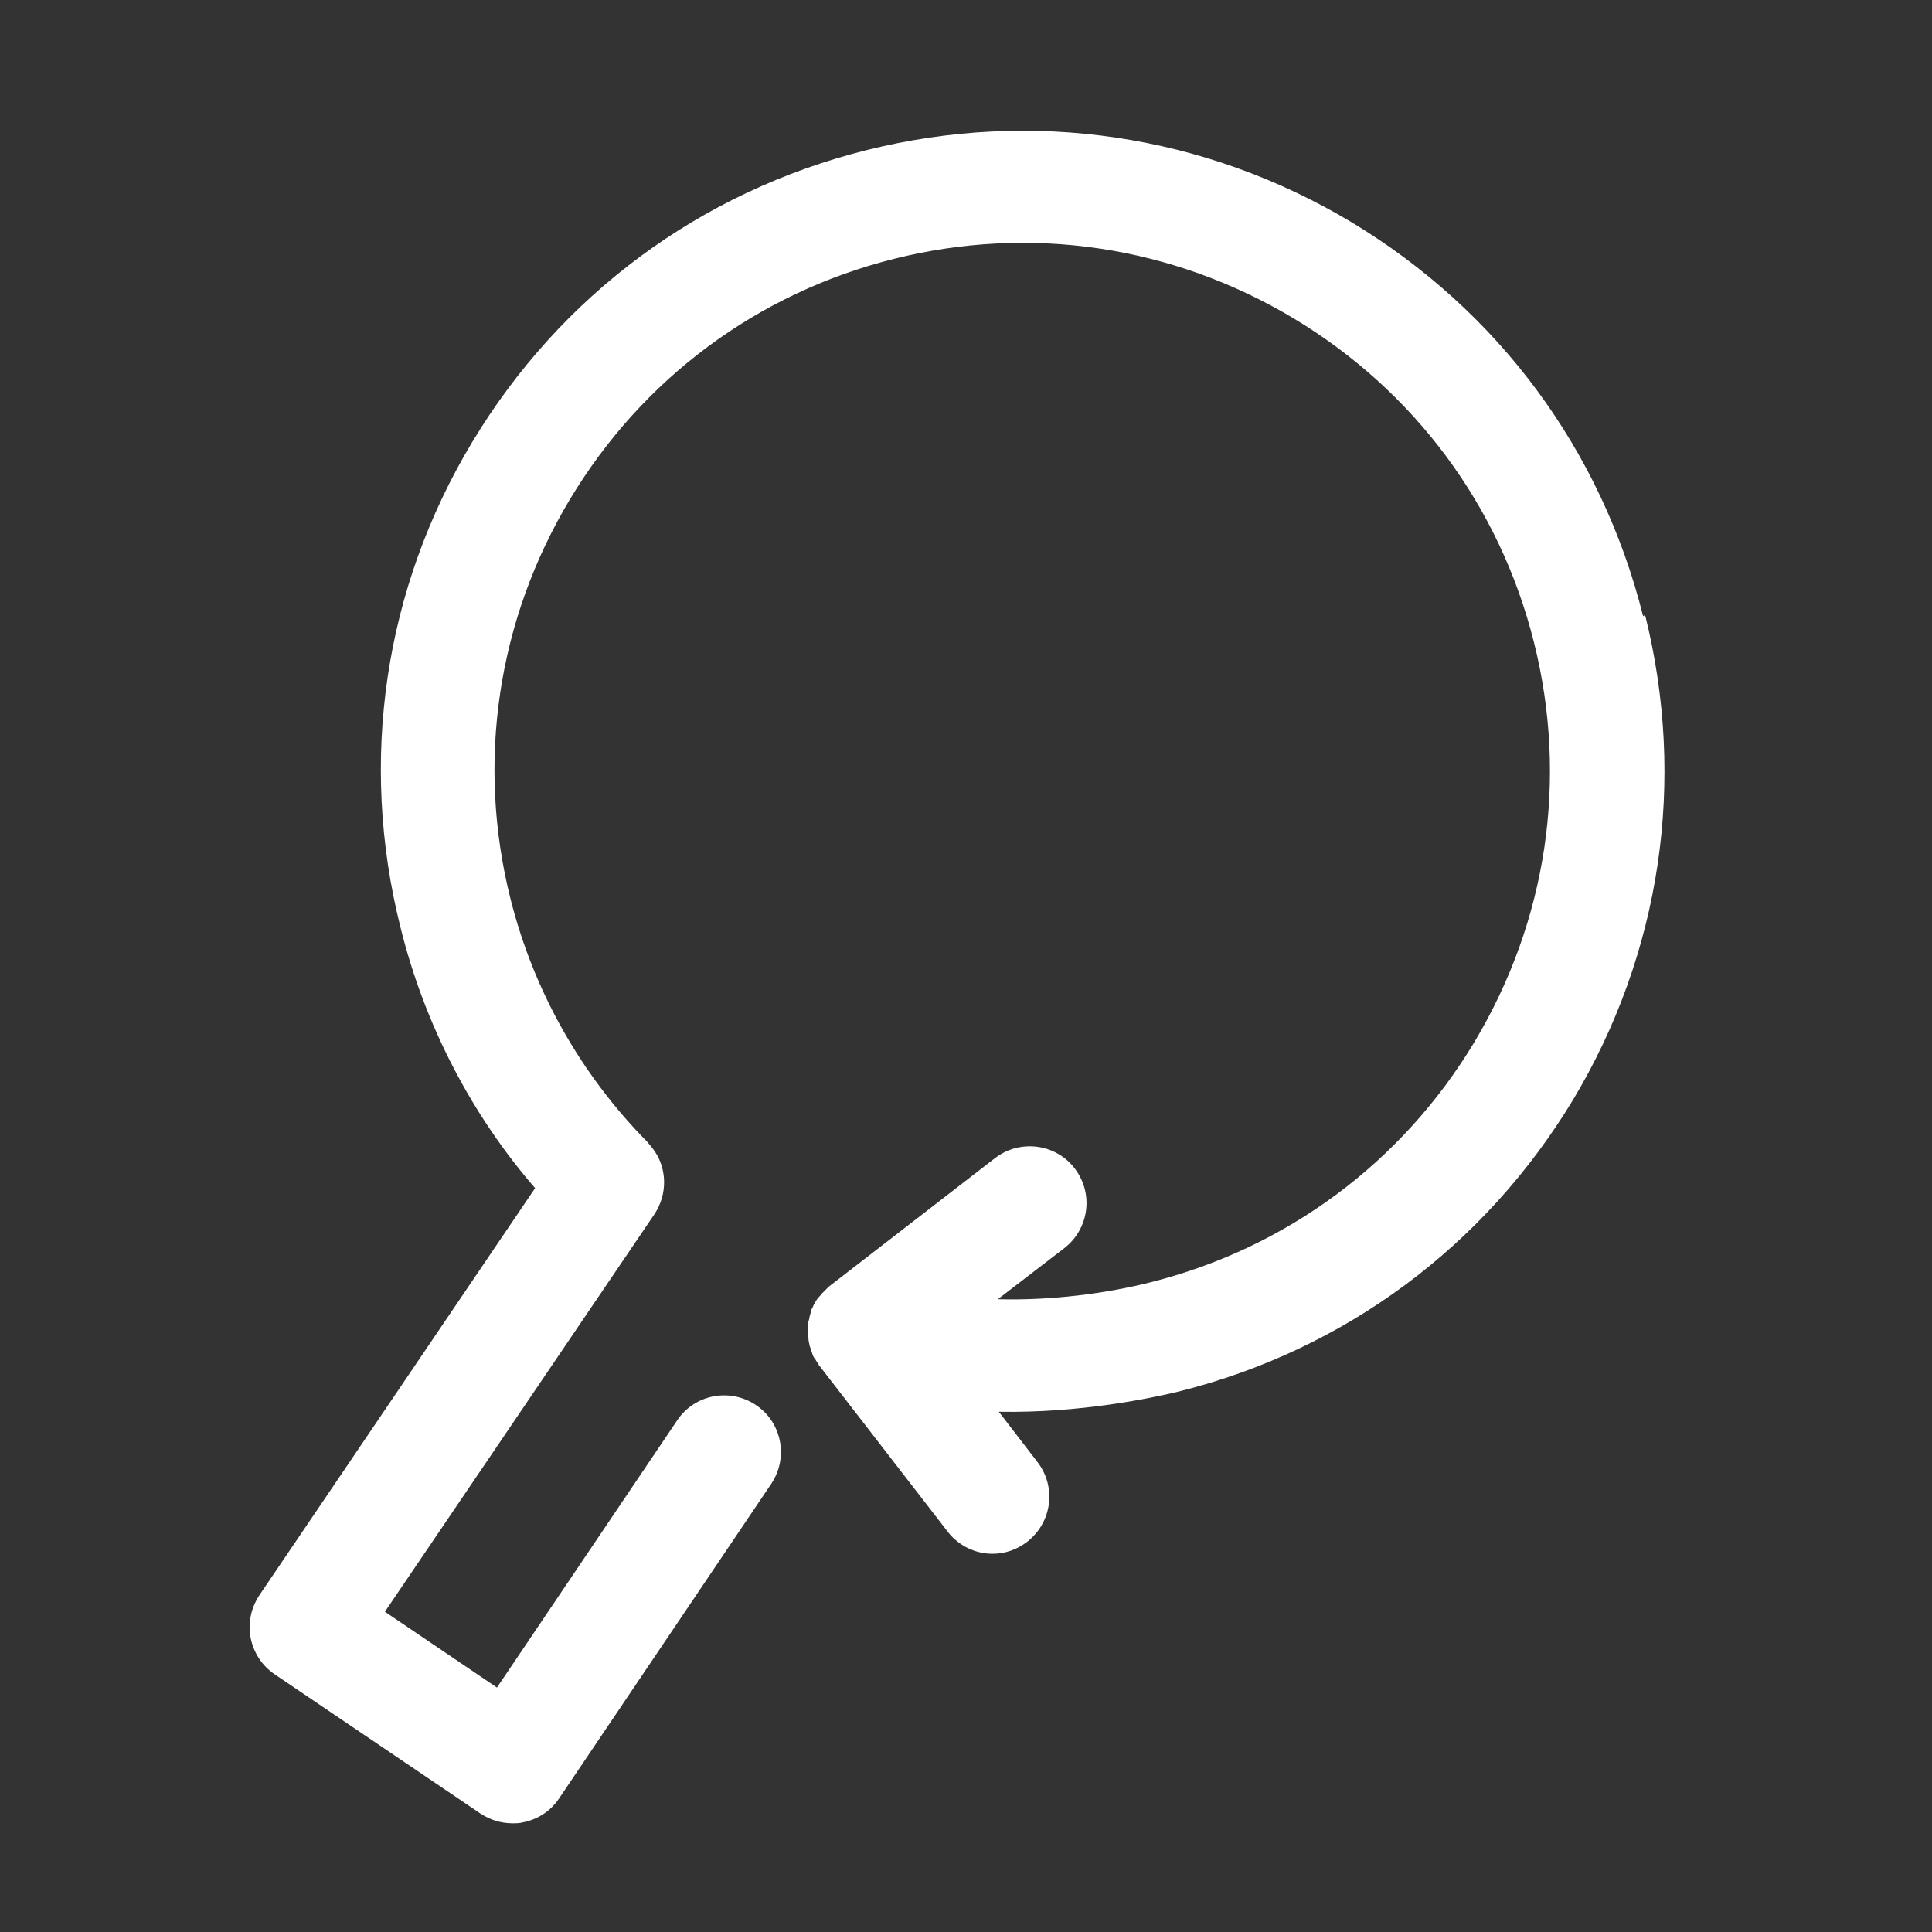<svg viewBox="0 0 40 40" fill="none" xmlns="http://www.w3.org/2000/svg">
  <rect x="0" y="0" width="40" height="40" fill="#333333" stroke="none"/>
  <path d="M34.019 12.759C33.159 9.319 31.019 6.429 27.979 4.599C24.939 2.779 21.369 2.249 17.939 3.109C14.499 3.969 11.609 6.109 9.779 9.149C7.949 12.189 7.429 15.759 8.289 19.189C8.789 21.219 9.769 23.089 11.079 24.599L5.369 33.029C5.199 33.289 5.129 33.599 5.189 33.909C5.249 34.219 5.429 34.489 5.679 34.659L9.949 37.549C10.149 37.679 10.369 37.749 10.609 37.749C10.679 37.749 10.759 37.749 10.829 37.729C11.139 37.669 11.409 37.489 11.579 37.229L15.969 30.719C16.329 30.179 16.189 29.449 15.649 29.089C15.109 28.729 14.379 28.869 14.019 29.409L10.289 34.939L7.969 33.369L13.549 25.139C13.829 24.719 13.819 24.159 13.499 23.759C13.469 23.719 13.429 23.679 13.399 23.639C12.029 22.249 11.049 20.519 10.569 18.609C9.859 15.779 10.299 12.839 11.799 10.339C13.299 7.839 15.679 6.069 18.509 5.359C21.339 4.649 24.269 5.089 26.779 6.589C29.279 8.089 31.049 10.469 31.759 13.299C32.469 16.129 32.029 19.059 30.529 21.569C29.029 24.069 26.639 25.839 23.819 26.549C22.909 26.779 21.769 26.929 20.659 26.899L22.039 25.839C22.549 25.439 22.649 24.709 22.249 24.189C21.859 23.679 21.119 23.579 20.599 23.979L17.159 26.639C17.159 26.639 17.129 26.669 17.109 26.689C17.079 26.719 17.049 26.749 17.019 26.779C16.999 26.809 16.979 26.829 16.949 26.859C16.919 26.889 16.899 26.929 16.879 26.959C16.859 26.989 16.839 27.029 16.829 27.059C16.819 27.089 16.799 27.109 16.789 27.129C16.789 27.139 16.789 27.149 16.789 27.159C16.779 27.199 16.769 27.229 16.759 27.269C16.759 27.309 16.739 27.349 16.729 27.389V27.409C16.729 27.439 16.729 27.459 16.729 27.489C16.729 27.529 16.729 27.569 16.729 27.619C16.729 27.659 16.729 27.689 16.739 27.719C16.739 27.759 16.749 27.799 16.759 27.839C16.759 27.869 16.779 27.899 16.789 27.939C16.799 27.979 16.819 28.019 16.829 28.059C16.839 28.089 16.859 28.119 16.879 28.139C16.899 28.179 16.929 28.219 16.949 28.249C16.949 28.249 16.949 28.269 16.959 28.269L19.619 31.709C19.849 32.009 20.199 32.169 20.549 32.169C20.799 32.169 21.049 32.089 21.269 31.919C21.779 31.519 21.879 30.789 21.479 30.269L20.679 29.229C22.359 29.259 23.829 28.949 24.409 28.809C27.849 27.949 30.739 25.799 32.569 22.769C34.389 19.729 34.919 16.169 34.059 12.729L34.019 12.759Z" fill="white"/>
</svg>